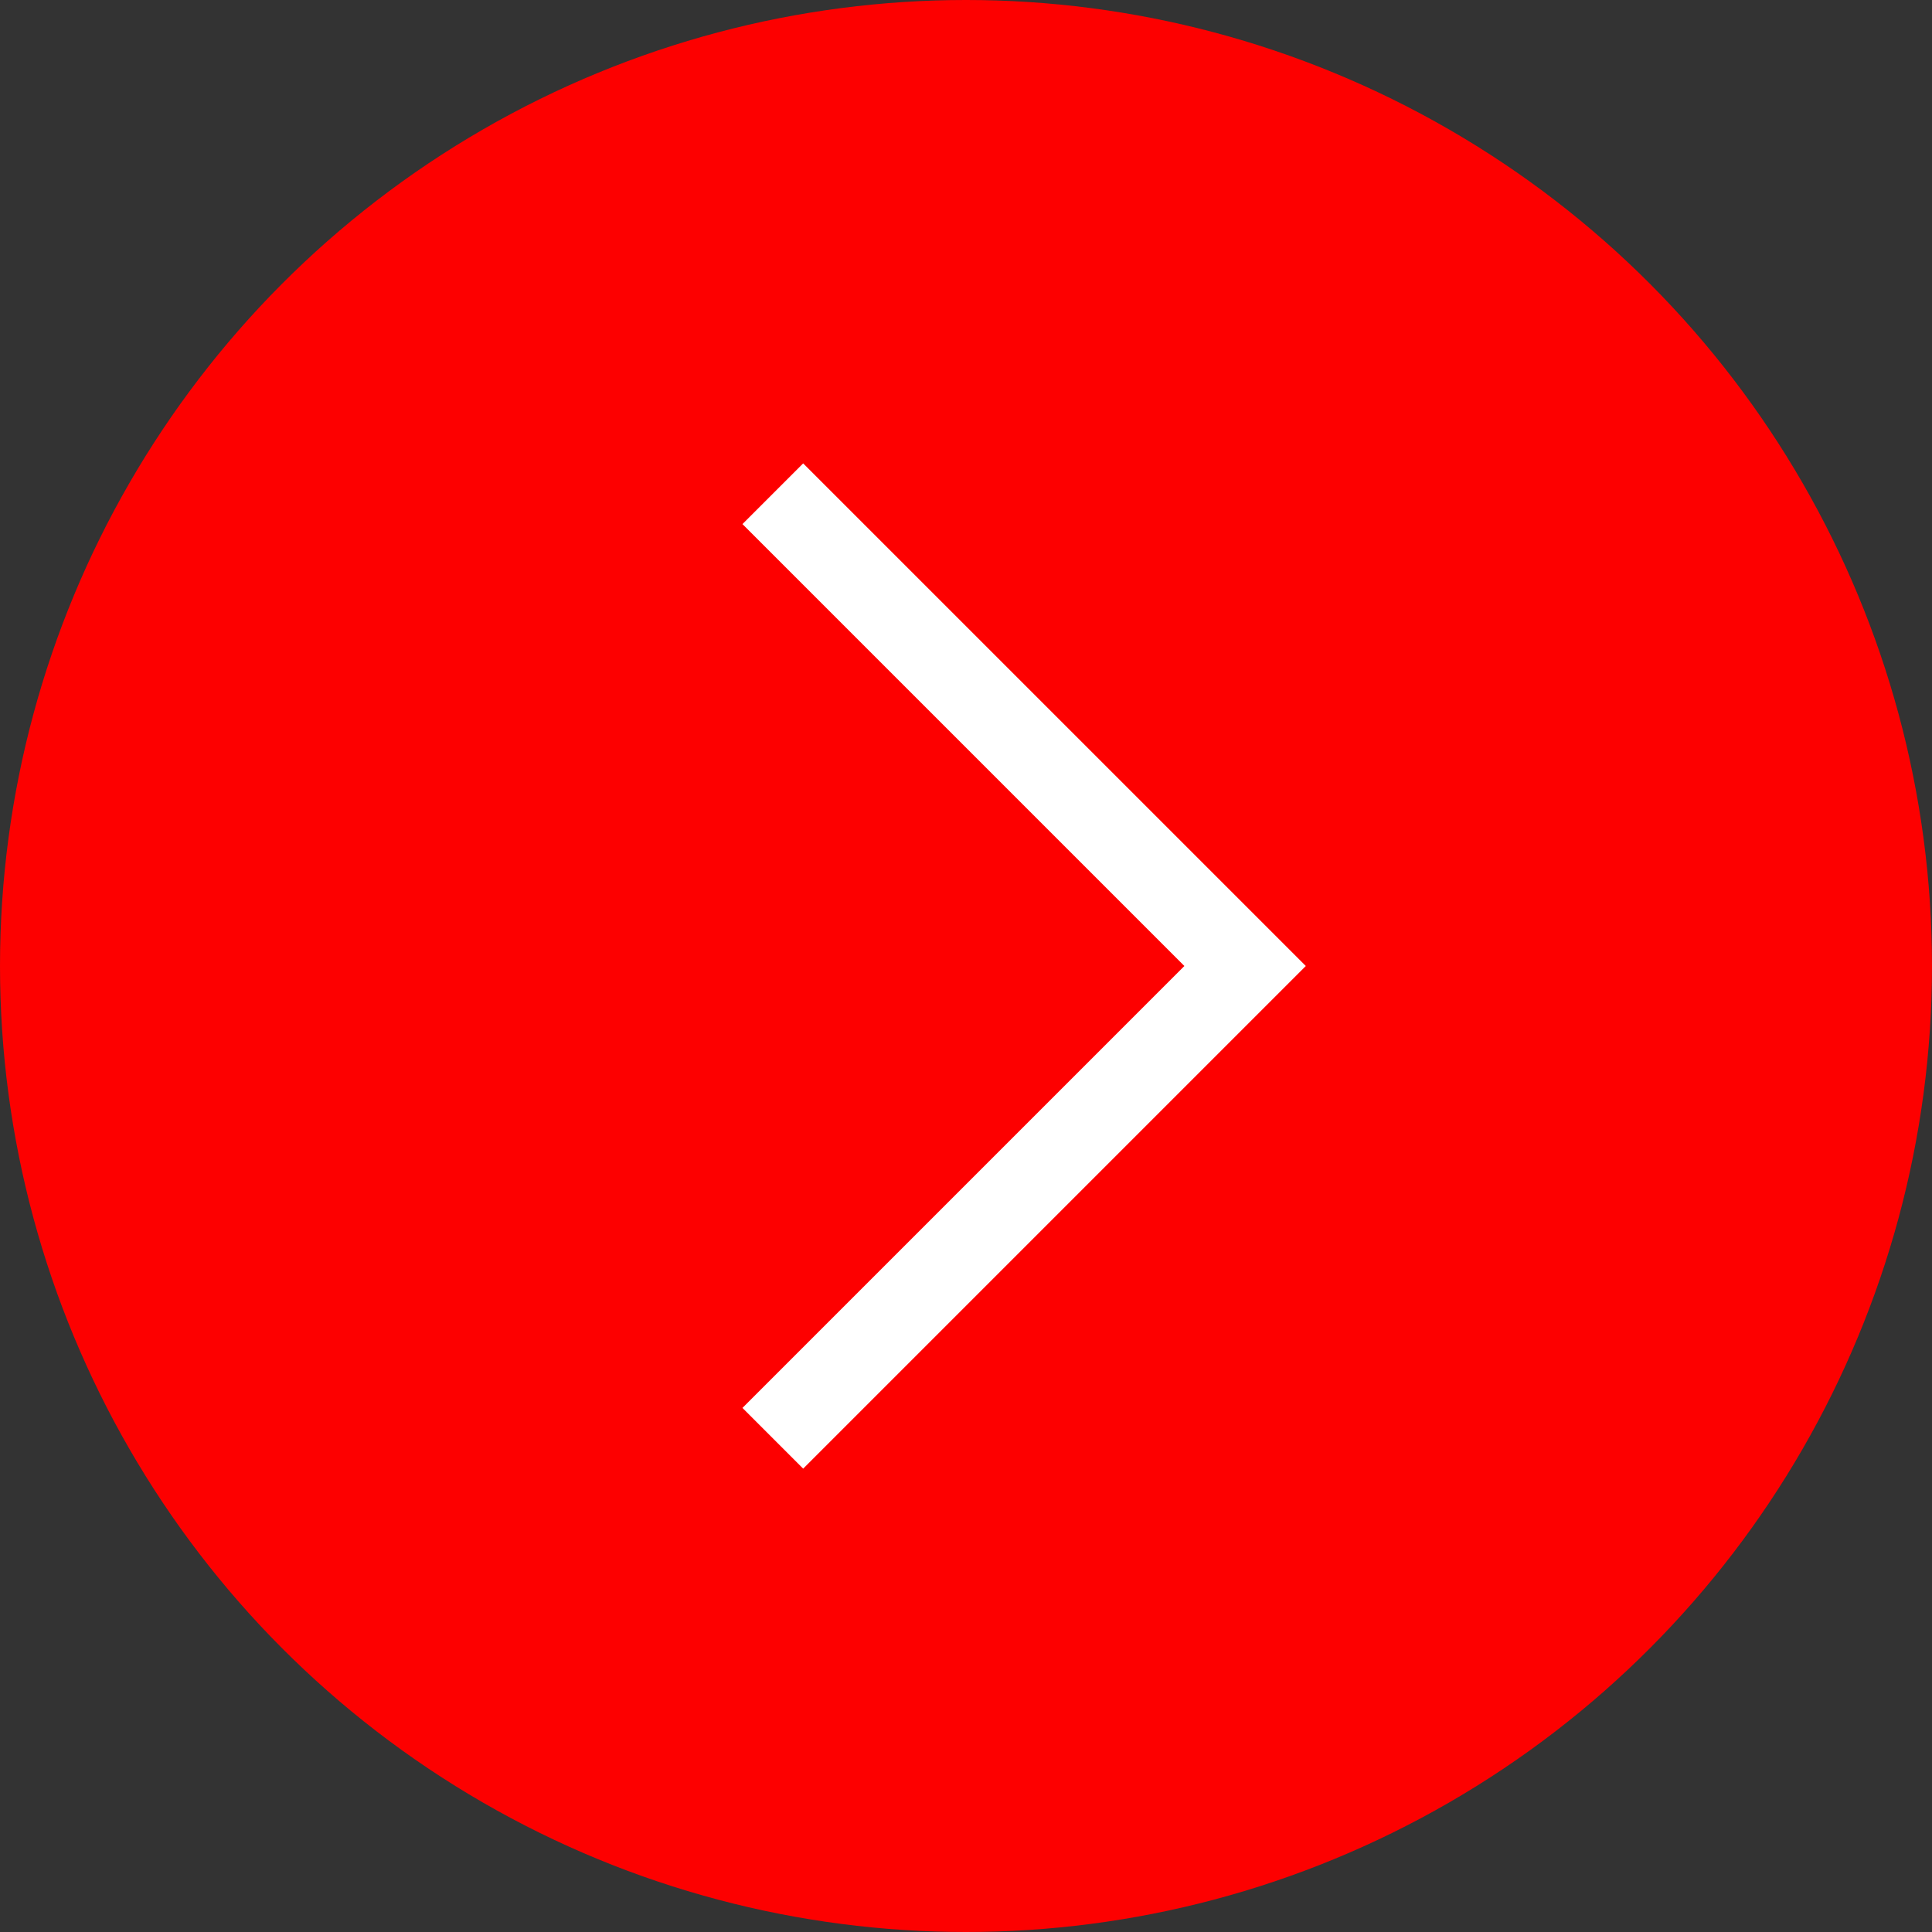 <svg width="60" height="60" viewBox="0 0 60 60" fill="none" xmlns="http://www.w3.org/2000/svg">
<rect x="0" y="0" width="60" height="60" fill="#333333" stroke="none"/>
<circle cx="30" cy="30" r="30" fill="#FD0000"/>
<path fill-rule="evenodd" clip-rule="evenodd" d="M40.553 30L24.943 45.61L23.058 43.724L36.782 30L23.058 16.276L24.943 14.391L40.553 30Z" fill="white"/>
</svg>

